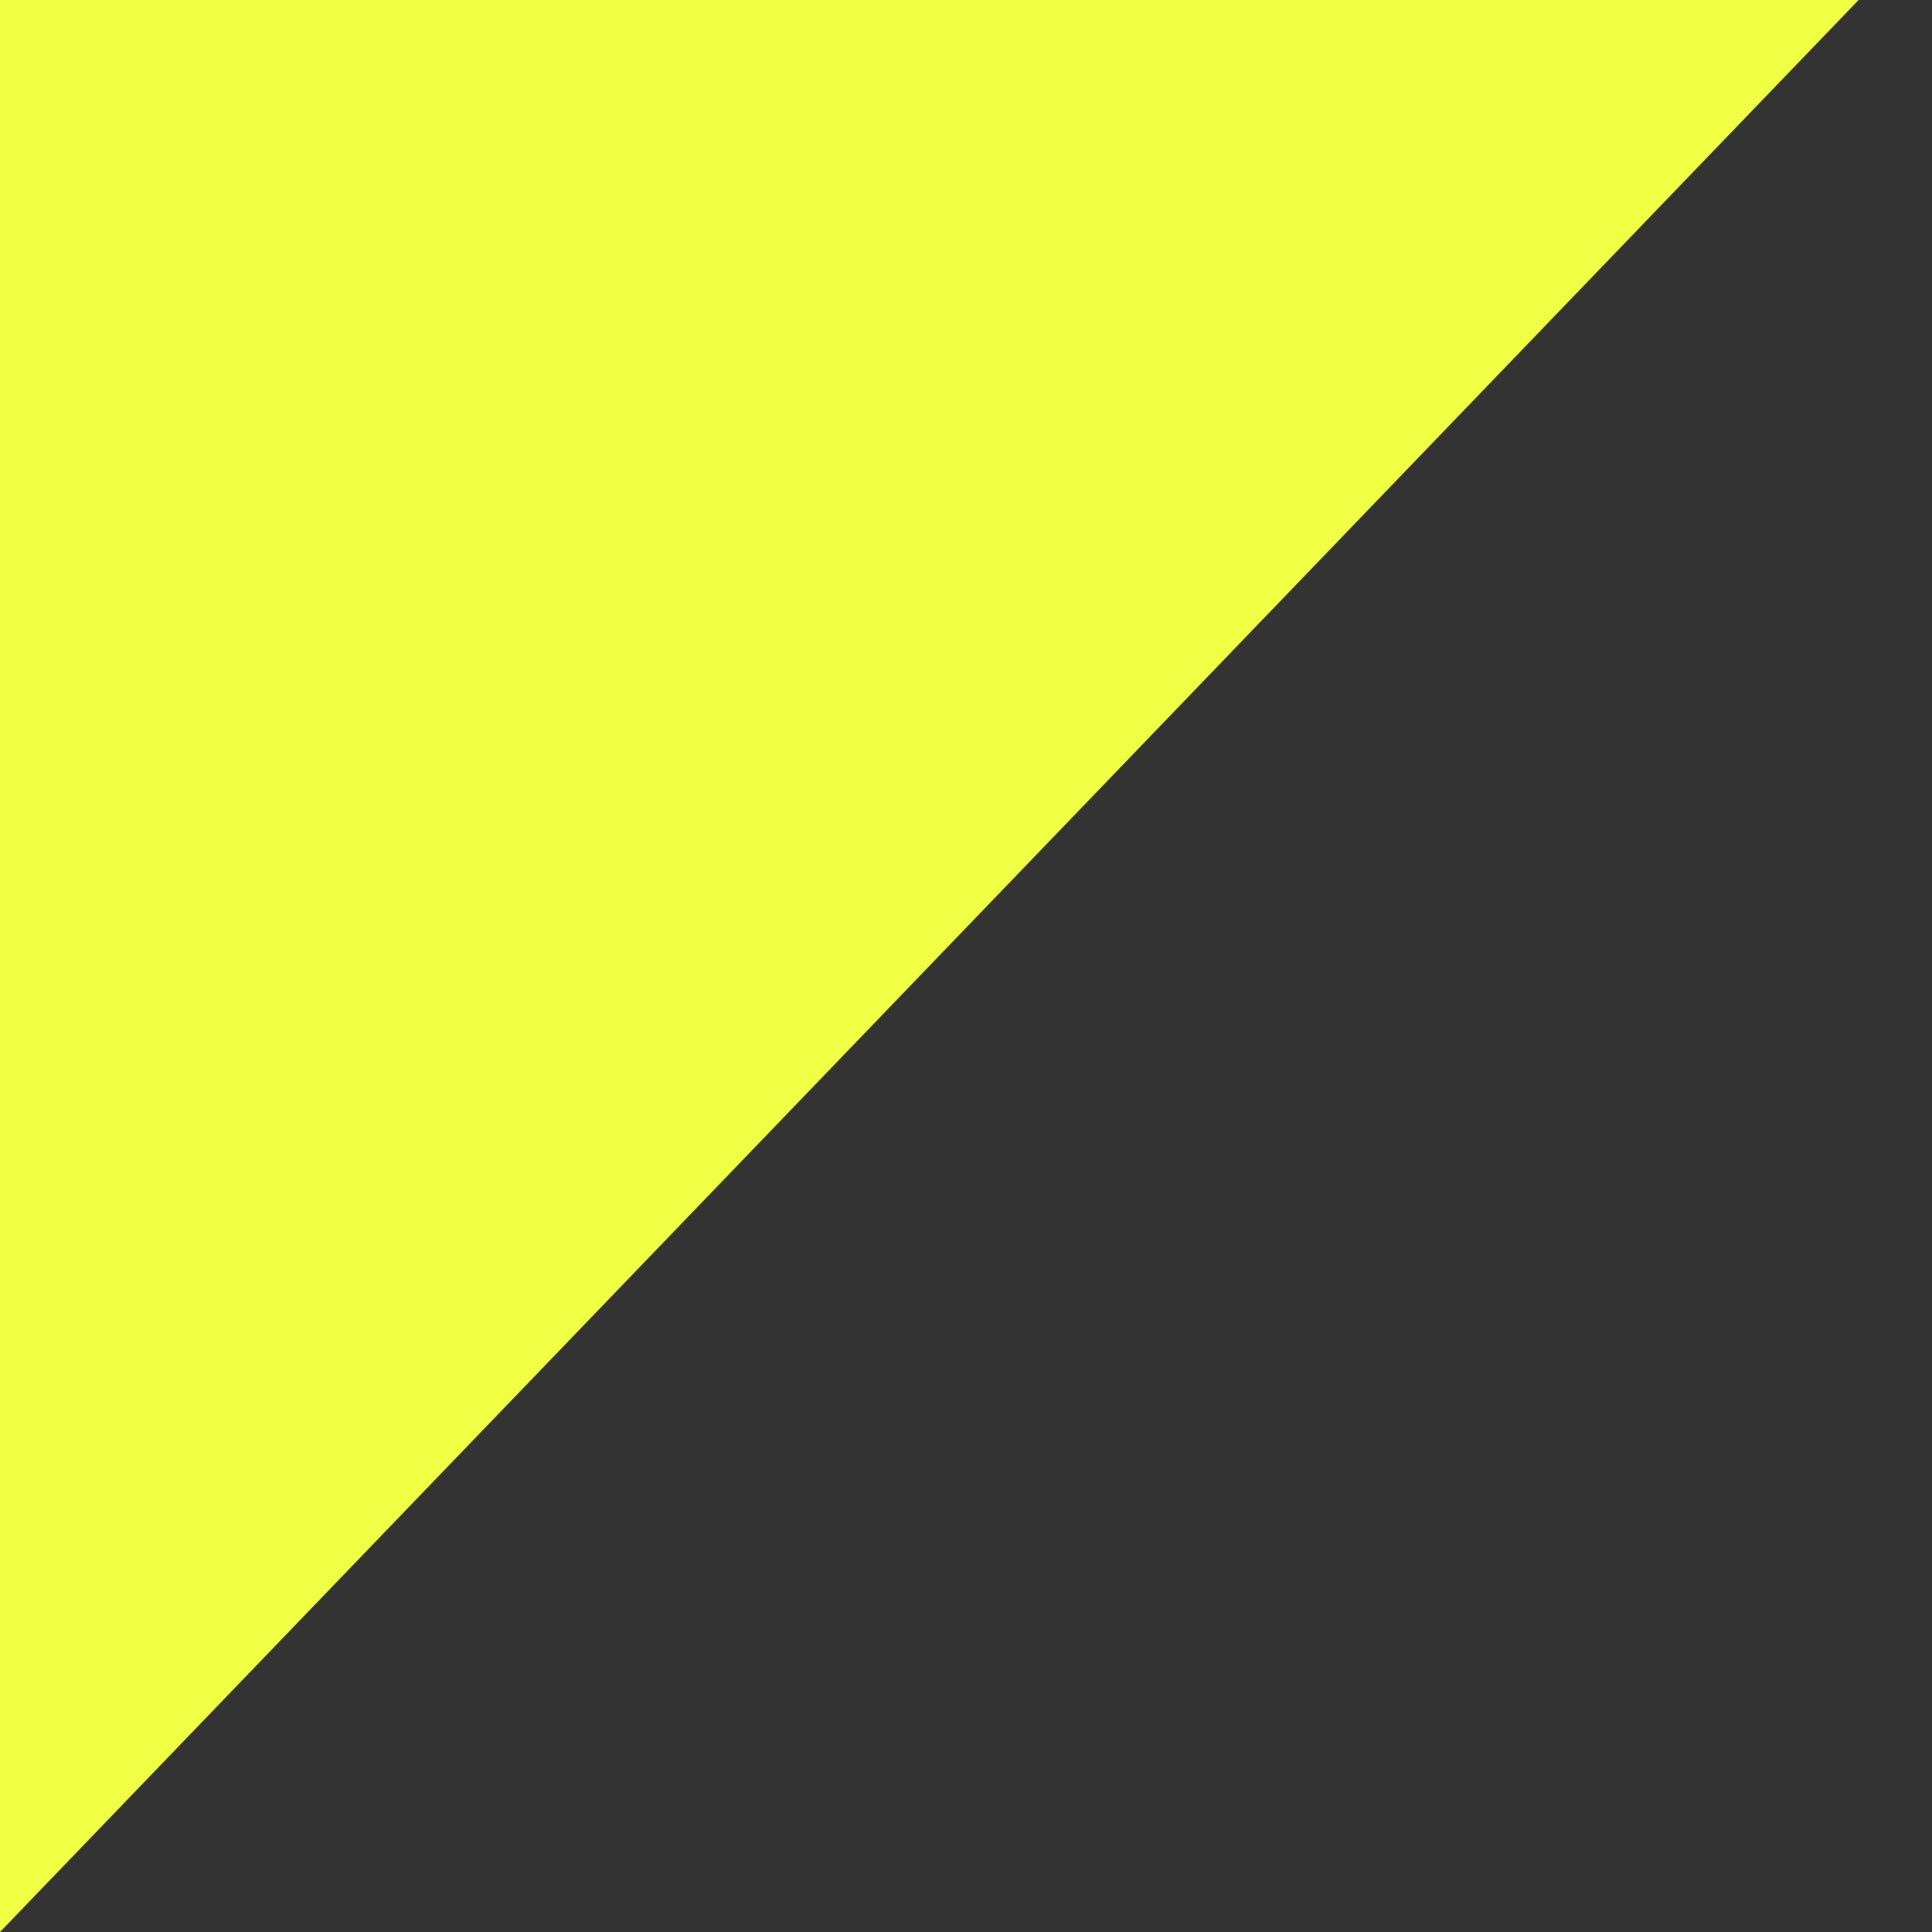 <svg width="15" height="15" viewBox="0 0 15 15" fill="none" xmlns="http://www.w3.org/2000/svg">
<rect x="0" y="0" width="15" height="15" fill="#333333" stroke="none"/>
<path d="M0 15L1.31134e-06 -2.26502e-06L14.43 -1.00347e-06L0 15Z" fill="#EFFF44"/>
</svg>
